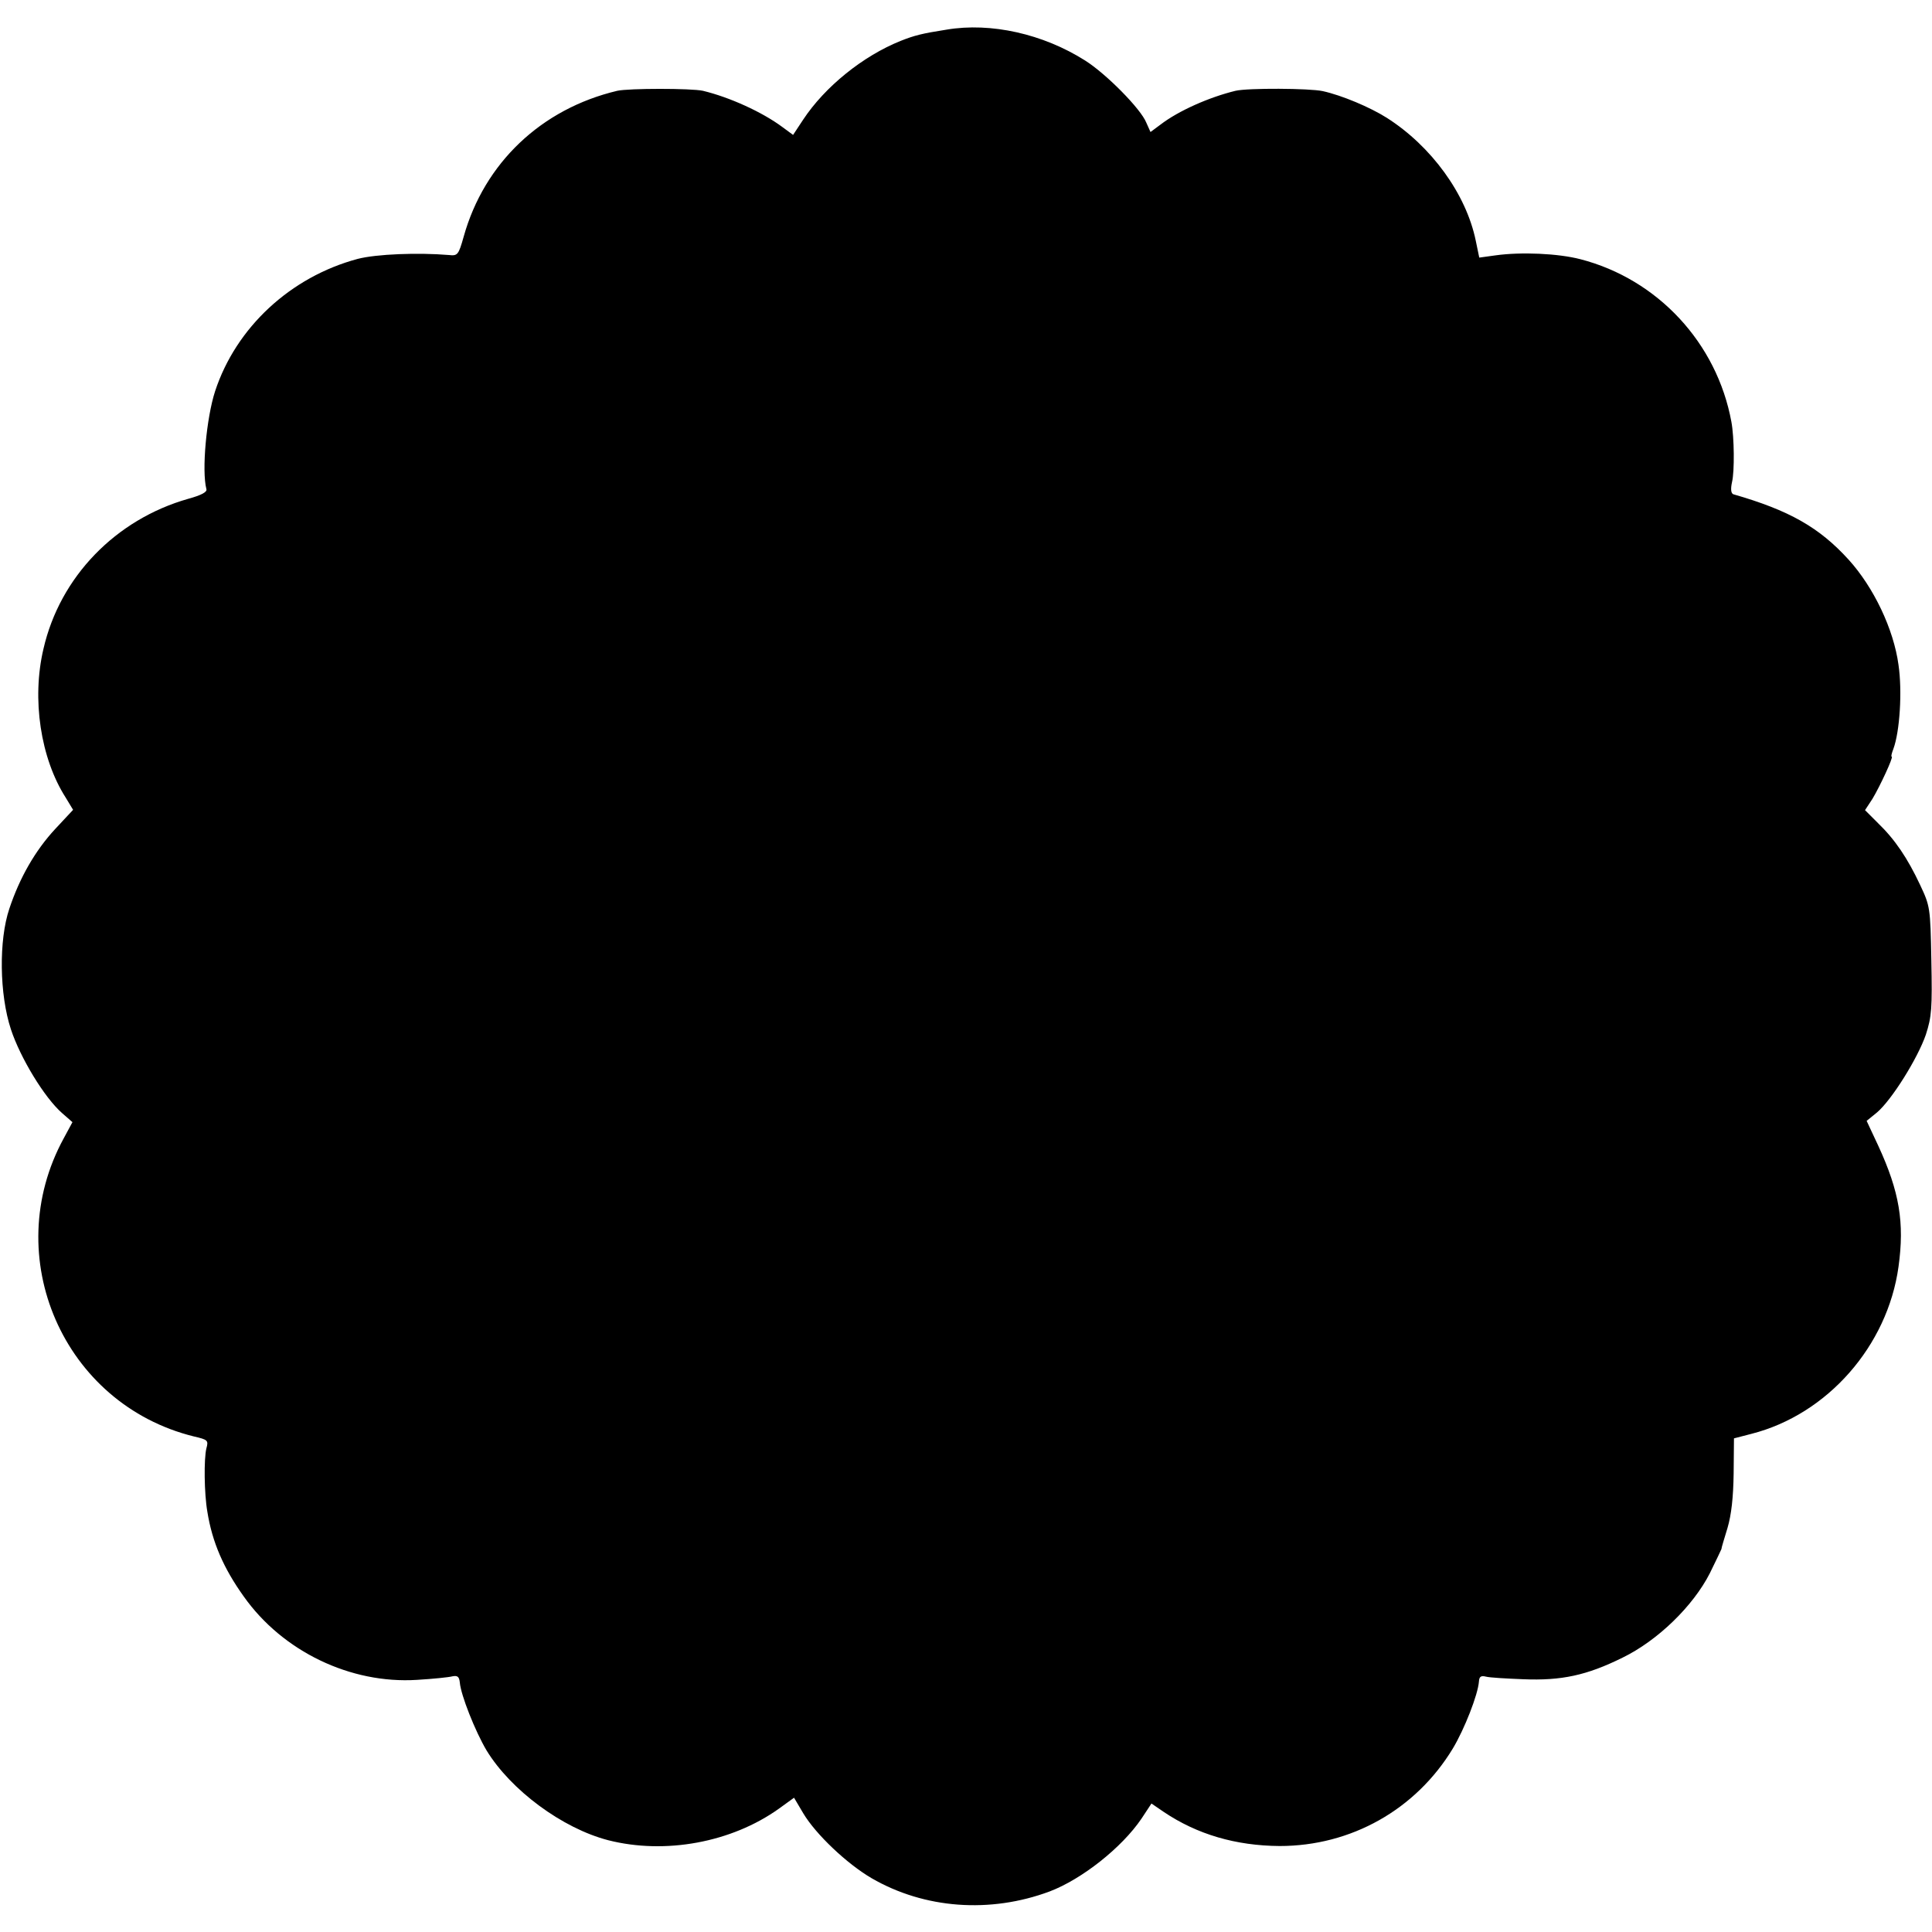 <?xml version="1.0" standalone="no"?>
<!DOCTYPE svg PUBLIC "-//W3C//DTD SVG 20010904//EN"
 "http://www.w3.org/TR/2001/REC-SVG-20010904/DTD/svg10.dtd">
<svg version="1.0" xmlns="http://www.w3.org/2000/svg"
 width="600pt" height="600pt" viewBox="0 0 600 600"
 preserveAspectRatio="xMidYMid meet">
<g transform="translate(0,600) scale(0.1,-0.1)"
fill="#000000" stroke="none">
<path d="M2940 5908 c-77 -12 -100 -18 -143 -35 -117 -47 -235 -142 -303 -245
l-31 -47 -34 25 c-62 46 -163 92 -246 112 -36 8 -230 8 -266 0 -236 -56 -413
-224 -477 -453 -16 -57 -19 -60 -46 -57 -96 8 -225 3 -283 -12 -209 -56 -378
-213 -443 -411 -27 -83 -42 -247 -27 -304 3 -9 -16 -19 -56 -30 -226 -64 -399
-243 -450 -466 -37 -156 -9 -340 69 -462 l23 -38 -56 -60 c-62 -67 -110 -151
-142 -247 -33 -98 -31 -266 5 -375 29 -88 104 -212 159 -260 l32 -28 -27 -50
c-201 -368 -1 -826 404 -926 43 -10 46 -12 39 -37 -8 -32 -7 -140 3 -197 15
-94 50 -175 113 -263 121 -171 332 -272 538 -259 50 3 99 8 110 11 16 3 21 -1
23 -19 3 -39 48 -152 83 -211 75 -123 235 -242 378 -279 177 -45 383 -7 530
98 l47 34 29 -49 c39 -65 135 -156 212 -201 164 -95 368 -110 553 -41 100 38
224 136 285 226 l31 47 38 -26 c104 -70 224 -105 360 -106 222 0 423 113 538
303 36 60 78 167 81 208 1 15 6 19 22 15 11 -3 63 -6 115 -8 119 -5 198 12
309 67 109 53 219 160 271 262 19 39 35 72 36 75 0 4 9 33 19 66 12 41 18 95
19 169 l1 109 54 14 c236 60 423 273 457 519 19 137 3 233 -63 376 l-36 77 32
26 c46 39 127 169 152 242 18 56 20 81 17 231 -3 164 -4 168 -35 234 -39 83
-78 141 -131 192 l-40 40 23 35 c24 40 66 131 60 131 -3 0 0 11 5 24 20 54 28
179 16 261 -15 111 -77 241 -155 327 -91 100 -184 153 -358 203 -7 3 -9 15 -4
38 8 33 7 139 -2 187 -45 245 -229 443 -469 505 -69 18 -184 23 -263 12 l-51
-7 -11 53 c-30 145 -138 293 -276 381 -52 33 -140 70 -199 83 -41 9 -233 10
-271 1 -82 -20 -177 -62 -233 -105 l-31 -23 -13 29 c-17 43 -125 152 -190 193
-131 83 -293 119 -430 96z"/>
</g>
</svg>

